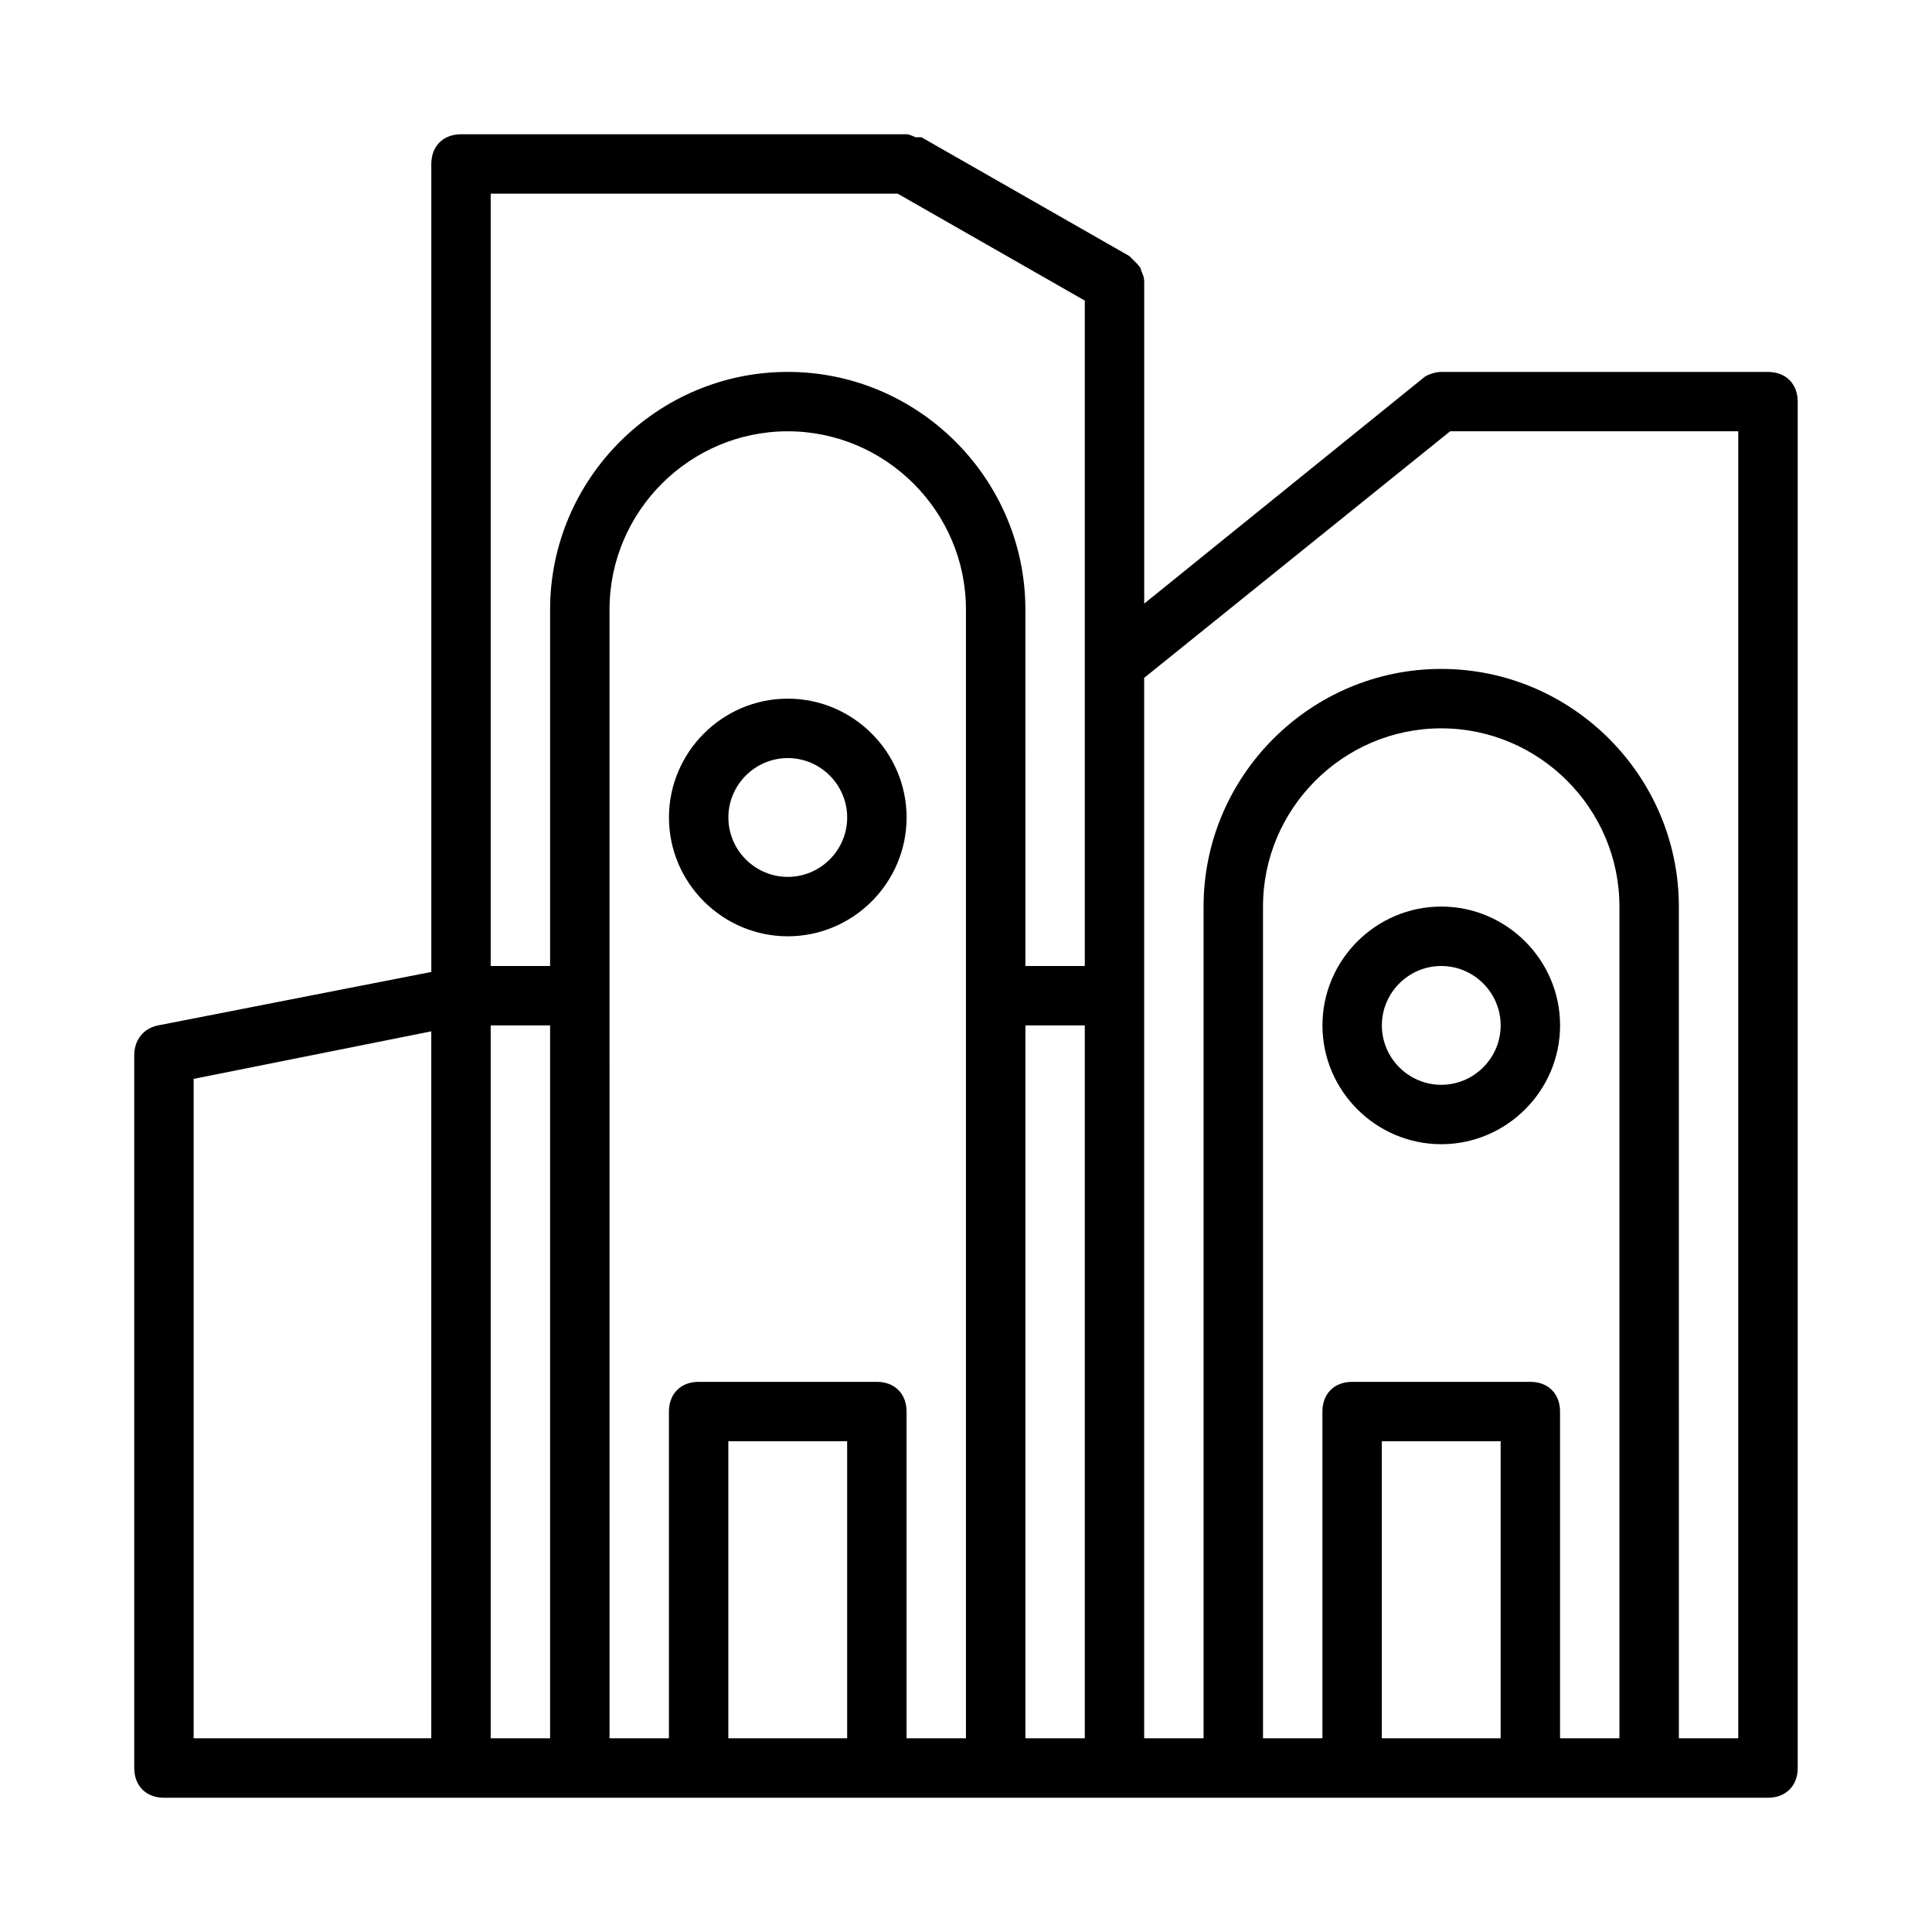<?xml version="1.0" encoding="UTF-8"?>
<!-- Uploaded to: SVG Repo, www.svgrepo.com, Generator: SVG Repo Mixer Tools -->
<svg fill="#000000" width="800px" height="800px" version="1.1" viewBox="144 144 512 512" xmlns="http://www.w3.org/2000/svg">
 <g>
  <path d="m612.54 242.56h-86.594c-1.574 0-3.938 0.789-4.723 1.574l-73.996 59.828v-85.02c0-0.789 0-1.574-0.789-3.148h0.004c0-0.789-0.789-1.574-1.574-2.363l-1.574-1.574-55.105-31.488h-1.578c0.004 0-1.57-0.785-2.359-0.785h-118.08c-4.723 0-7.871 3.148-7.871 7.871v214.12l-72.426 14.172c-3.934 0.789-6.297 3.938-6.297 7.871v188.93c0 4.723 3.148 7.871 7.871 7.871h425.09c4.723 0 7.871-3.148 7.871-7.871v-362.11c0-4.723-3.148-7.871-7.871-7.871zm-196.8 173.18h15.742v188.93h-15.742zm-141.7-220.42h107.85l49.594 28.34v176.34h-15.742l-0.004-94.465c0-34.637-28.34-62.977-62.977-62.977s-62.977 28.34-62.977 62.977v94.465h-15.742zm-78.723 234.59 62.977-12.594v187.35h-62.977zm78.723-14.172h15.742v188.93h-15.742zm62.977 188.93v-78.723h31.488v78.719zm47.23 0v-86.594c0-4.723-3.148-7.871-7.871-7.871h-47.23c-4.723 0-7.871 3.148-7.871 7.871v86.594h-15.742l-0.004-299.14c0-25.977 21.254-47.23 47.23-47.23s47.23 21.254 47.23 47.23v299.14zm125.95 0v-78.723h31.488v78.719zm47.23 0v-86.594c0-4.723-3.148-7.871-7.871-7.871h-47.23c-4.723 0-7.871 3.148-7.871 7.871v86.594h-15.742l-0.004-220.42c0-25.977 21.254-47.23 47.23-47.23 25.977 0 47.23 21.254 47.23 47.23v220.42zm47.234 0h-15.742l-0.004-220.42c0-34.637-28.34-62.977-62.977-62.977s-62.977 28.34-62.977 62.977v220.42h-15.742v-281.03l81.082-65.34h76.359z"/>
  <path d="m525.95 384.25c-17.32 0-31.488 14.168-31.488 31.488 0 17.32 14.168 31.488 31.488 31.488 17.32 0 31.488-14.168 31.488-31.488 0-17.316-14.168-31.488-31.488-31.488zm0 47.234c-8.66 0-15.742-7.086-15.742-15.742 0-8.66 7.086-15.742 15.742-15.742 8.66 0 15.742 7.086 15.742 15.742 0.004 8.656-7.082 15.742-15.742 15.742z"/>
  <path d="m352.77 329.15c-17.32 0-31.488 14.168-31.488 31.488 0 17.32 14.168 31.488 31.488 31.488s31.488-14.168 31.488-31.488c0-17.316-14.168-31.488-31.488-31.488zm0 47.234c-8.66 0-15.742-7.086-15.742-15.742 0-8.66 7.086-15.742 15.742-15.742 8.66 0 15.742 7.086 15.742 15.742 0.004 8.656-7.082 15.742-15.742 15.742z"/>
 </g>
</svg>